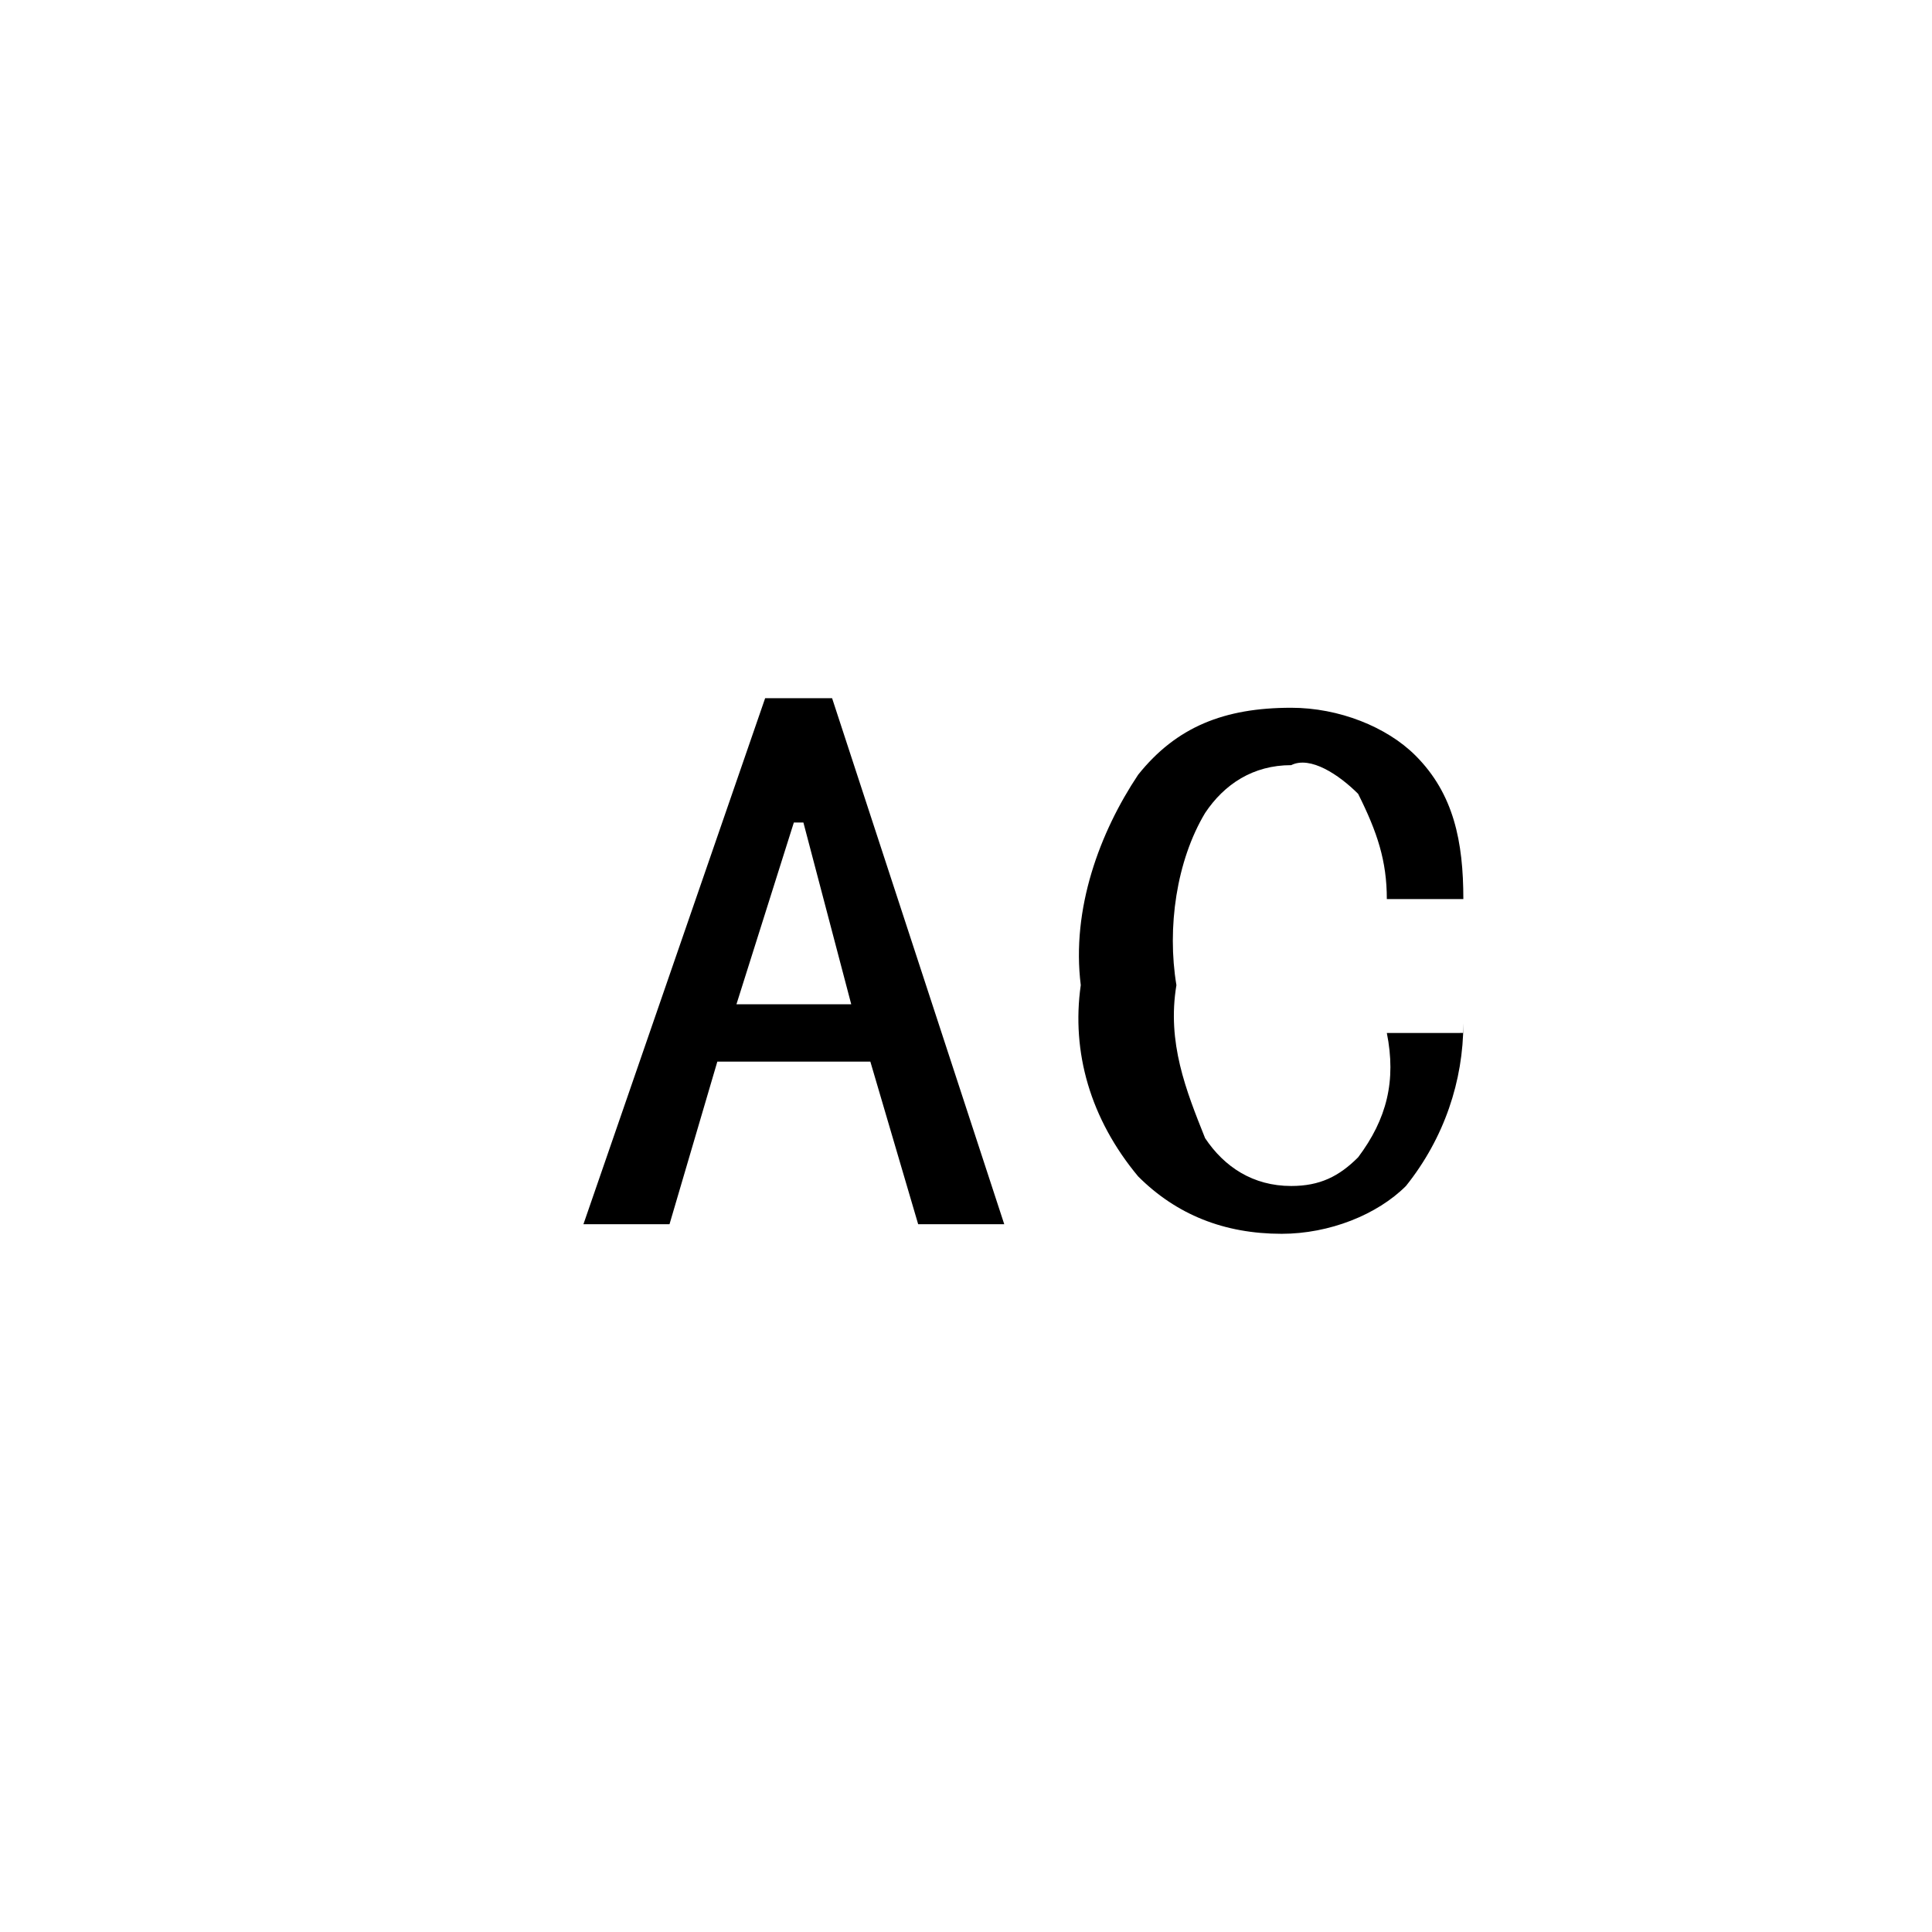 <?xml version="1.0" encoding="utf-8"?>
<!-- Generator: Adobe Illustrator 25.0.0, SVG Export Plug-In . SVG Version: 6.00 Build 0)  -->
<svg version="1.1" id="图层_1" xmlns="http://www.w3.org/2000/svg" xmlns:xlink="http://www.w3.org/1999/xlink" x="0px" y="0px"
	 viewBox="0 0 20.2 20.2" style="enable-background:new 0 0 20.2 20.2;" xml:space="preserve">
<style type="text/css">
	.st0{fill:none;}
</style>
<g id="图层_2_1_">
	<g id="图层_1-2">
		<rect y="0" class="st0" width="20.2" height="20.2"/>
		<path d="M10.5,12.8H9.6l-0.5-1.7H7.5L7,12.8H6.1L8,7.3h0.7L10.5,12.8z M8.9,10.5L8.4,8.6H8.3l-0.6,1.9L8.9,10.5z"/>
		<path d="M15.3,10.7c0,0.6-0.2,1.2-0.6,1.7c-0.3,0.3-0.8,0.5-1.3,0.5c-0.6,0-1.1-0.2-1.5-0.6c-0.5-0.6-0.7-1.3-0.6-2
			c-0.1-0.8,0.2-1.6,0.6-2.2c0.4-0.5,0.9-0.7,1.6-0.7c0.5,0,1,0.2,1.3,0.5c0.4,0.4,0.5,0.9,0.5,1.5h-0.8c0-0.4-0.1-0.7-0.3-1.1
			c-0.2-0.2-0.5-0.4-0.7-0.3c-0.4,0-0.7,0.2-0.9,0.5c-0.3,0.5-0.4,1.2-0.3,1.8c-0.1,0.6,0.1,1.1,0.3,1.6c0.2,0.3,0.5,0.5,0.9,0.5
			c0.3,0,0.5-0.1,0.7-0.3c0.3-0.4,0.4-0.8,0.3-1.3H15.3z"/>
	</g>
</g>
</svg>
